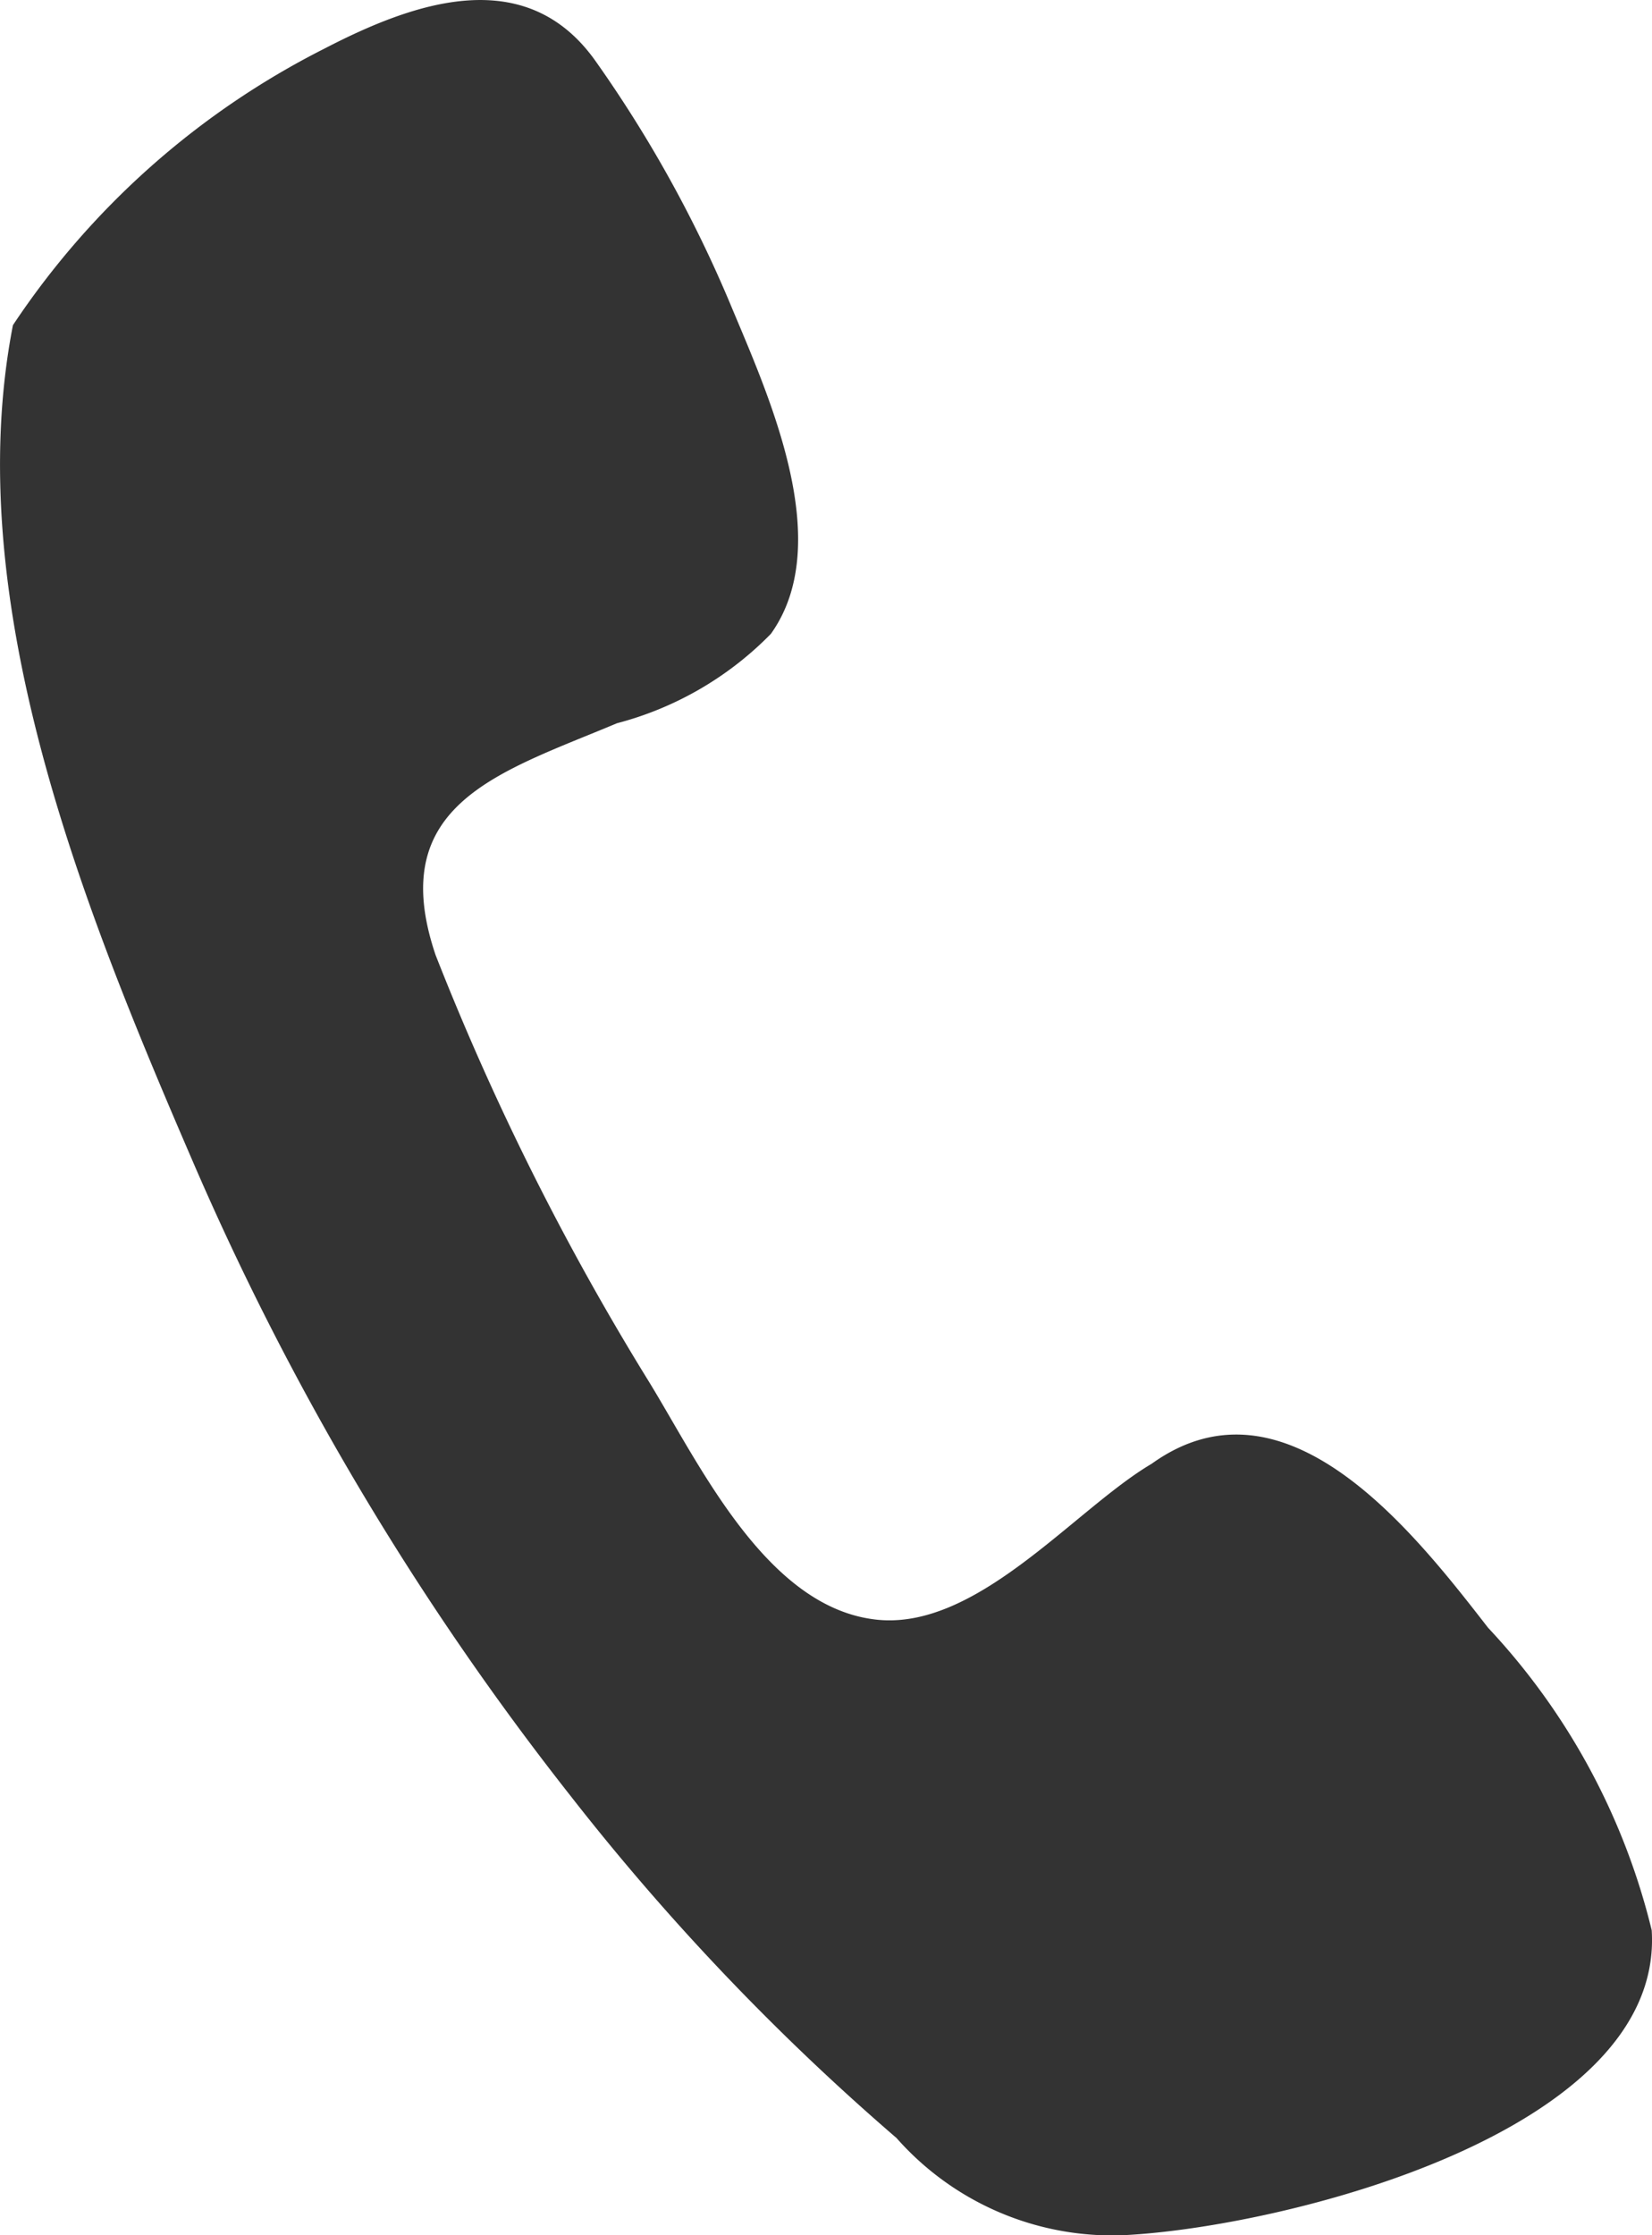 <svg xmlns="http://www.w3.org/2000/svg" width="17" height="23" viewBox="0 0 17 23">
  <path id="パス_46743" data-name="パス 46743" d="M.133,3.346c-.552,2.838.727,6,1.835,8.568a29.3,29.3,0,0,0,3.9,6.561A24.744,24.744,0,0,0,9.226,22a2.961,2.961,0,0,0,2.328,1c1.631-.078,5.574-1.051,5.443-3.138a6.946,6.946,0,0,0-1.684-3.113c-.754-.971-2.077-2.682-3.462-1.687-.8.472-1.814,1.742-2.863,1.6-1.124-.147-1.805-1.629-2.328-2.474A27.362,27.362,0,0,1,4.482,9.826c-.526-1.558.665-1.879,1.867-2.384a3.431,3.431,0,0,0,1.584-.92c.673-.943-.029-2.461-.418-3.394A13.054,13.054,0,0,0,6.131.632C5.411-.389,4.255.025,3.339.5A8.388,8.388,0,0,0,.133,3.346" transform="translate(0 0)" fill="#333"/>
</svg>
